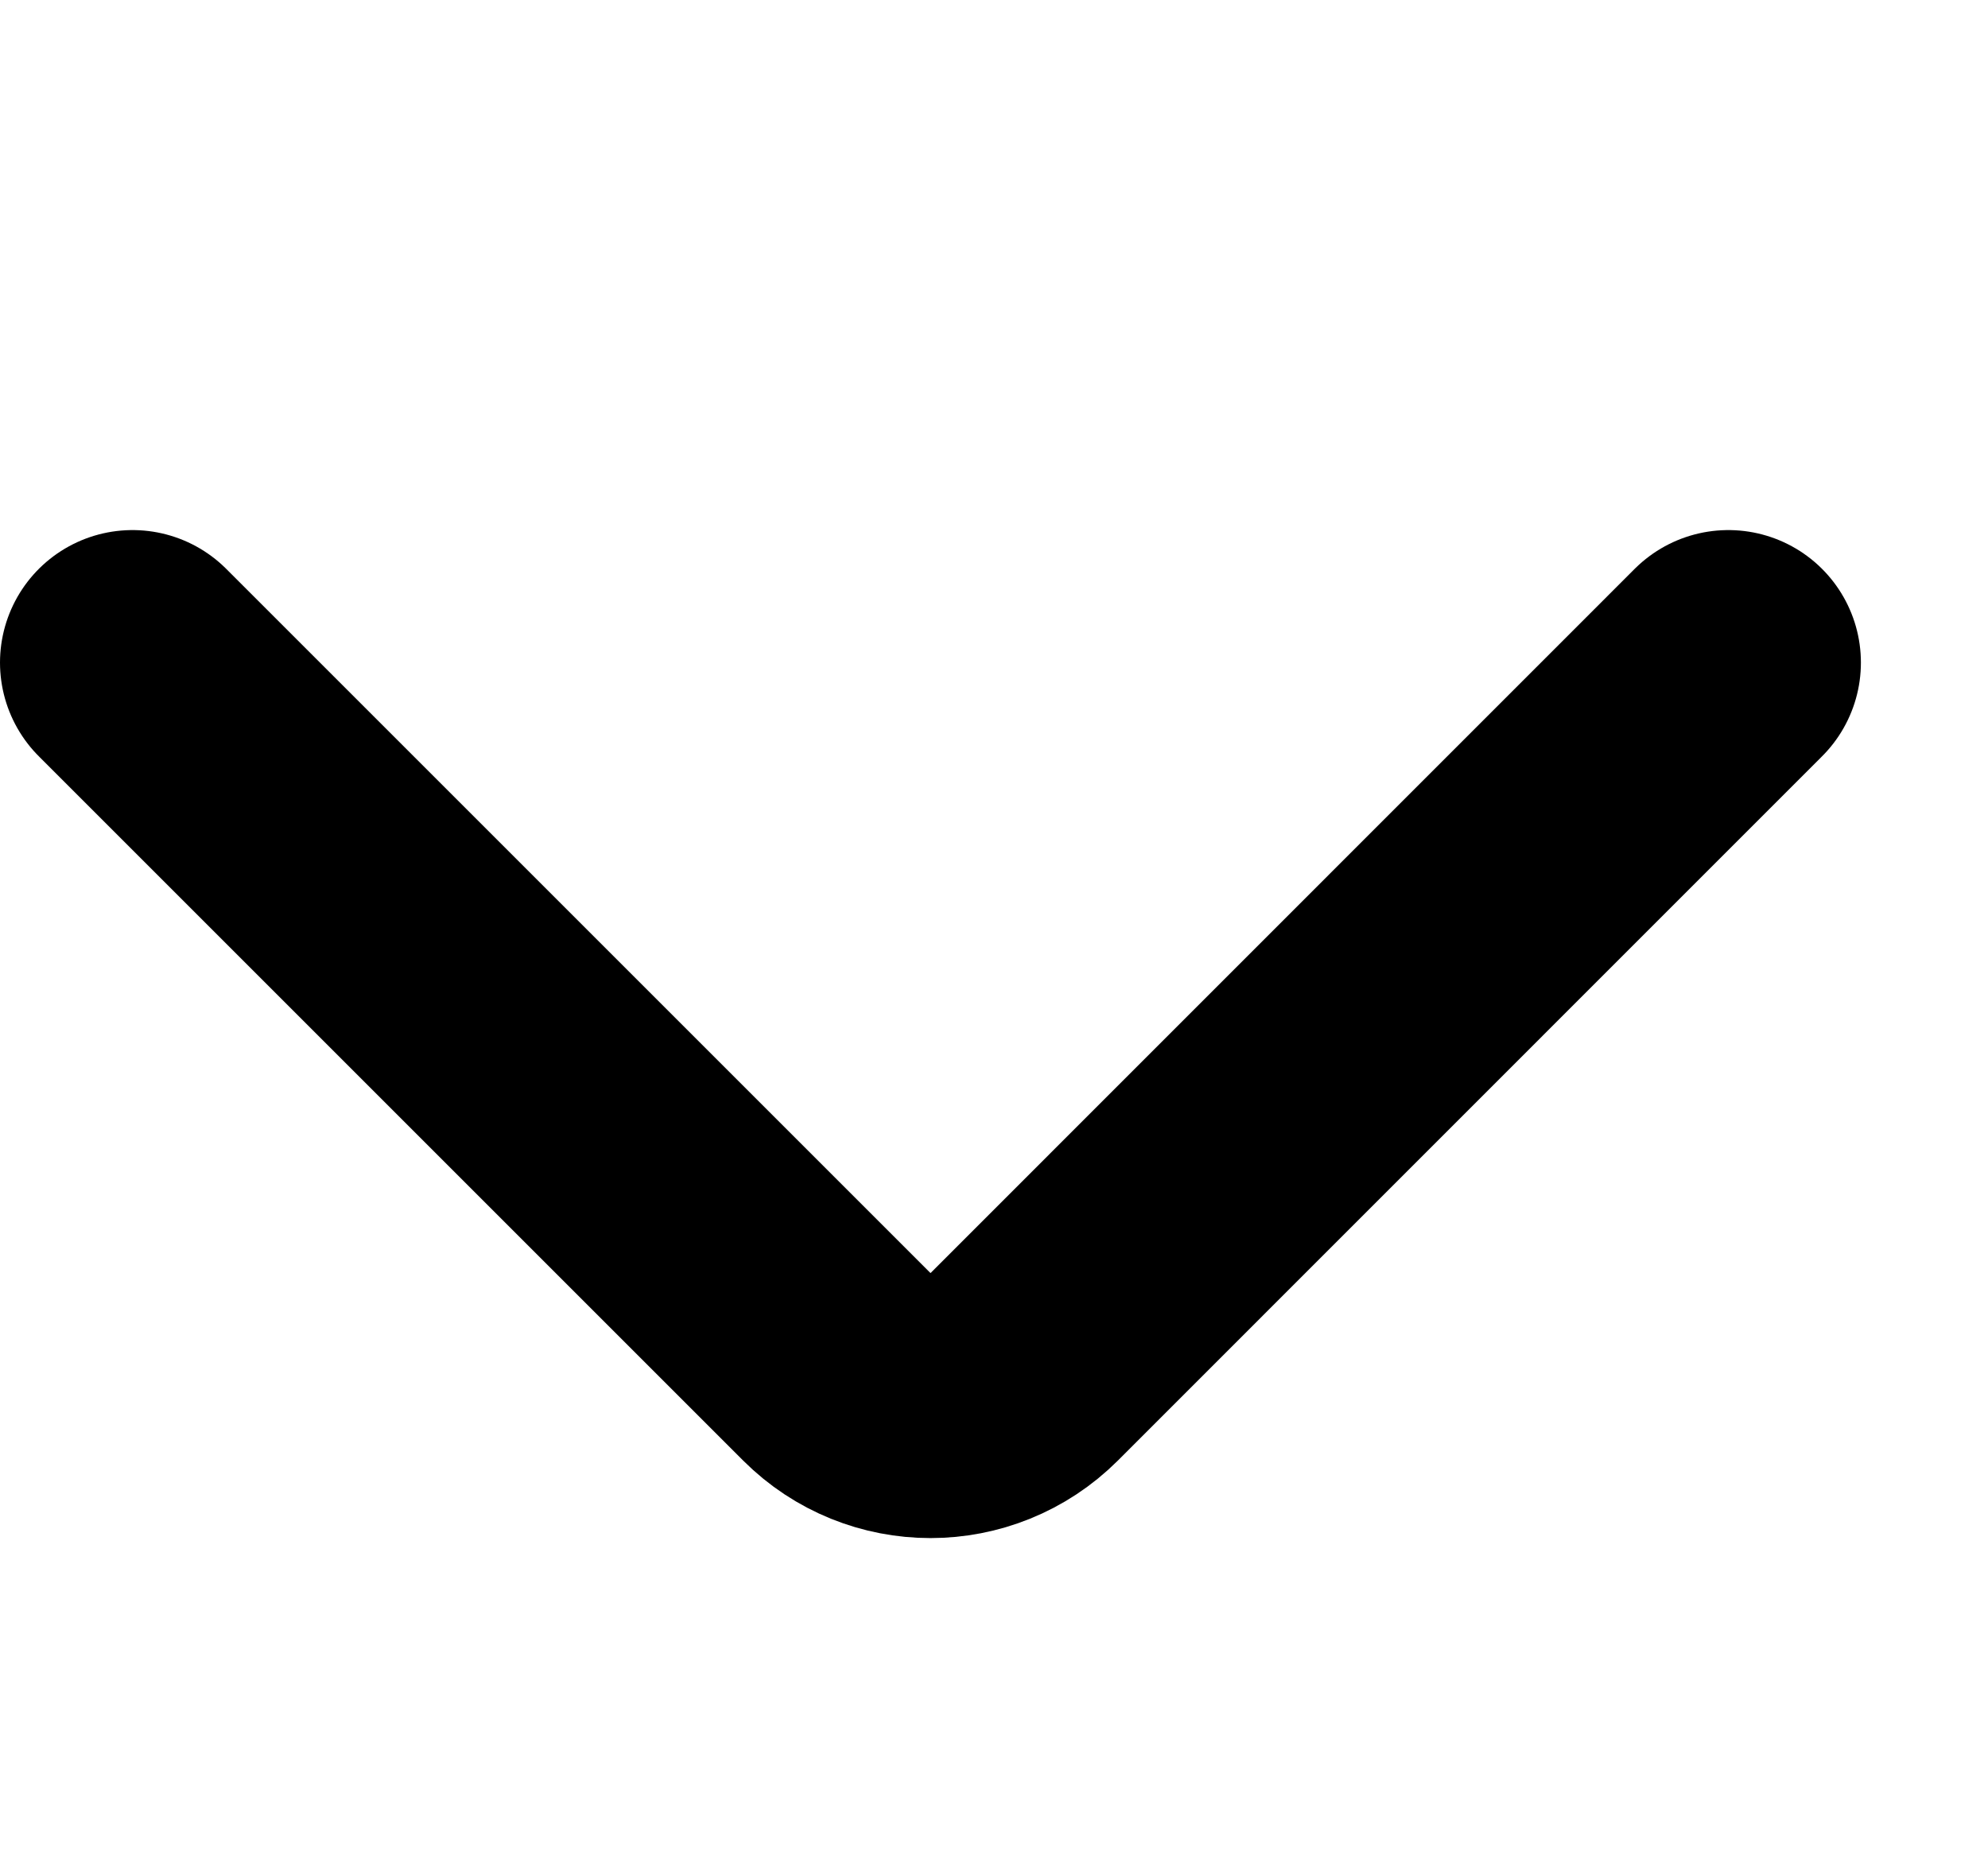 <svg width="15" height="14" viewBox="0 0 15 14" fill="none" xmlns="http://www.w3.org/2000/svg">
<path d="M13.041 5L7.728 10.314C7.337 10.704 6.704 10.704 6.314 10.314L1 5" stroke="black" stroke-width="2" stroke-linecap="round"/>
</svg>
